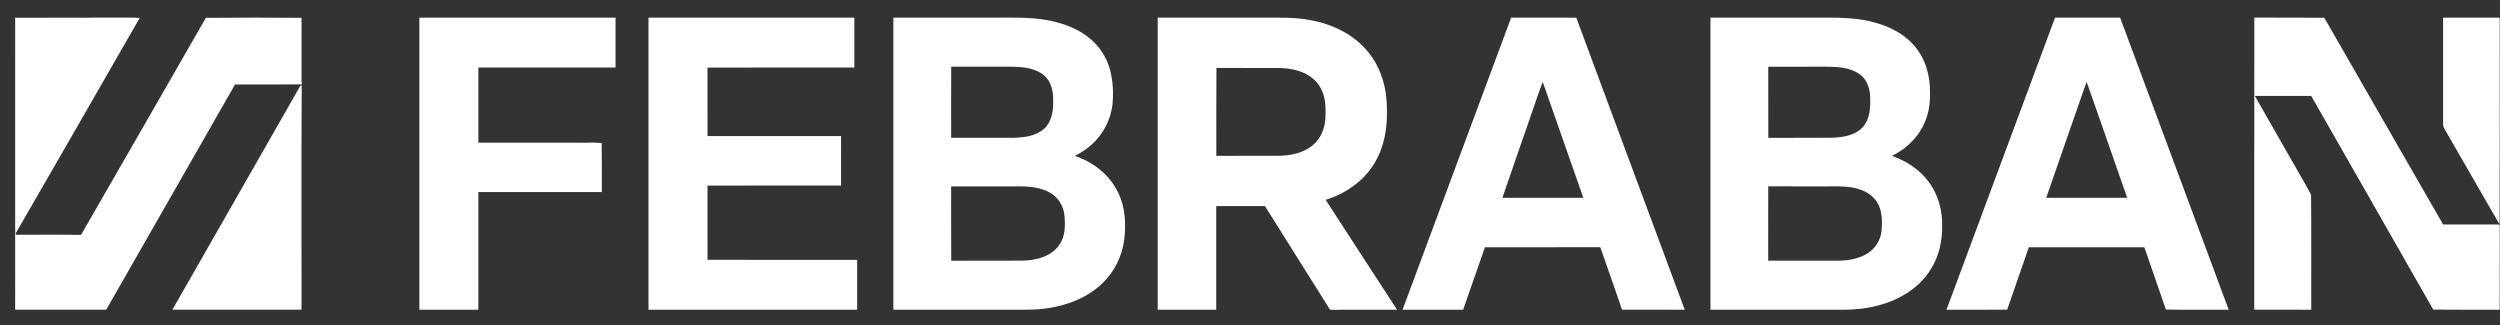 <svg width="146" height="19" viewBox="0 0 146 19" fill="none" xmlns="http://www.w3.org/2000/svg">
<rect x="0" y="0" width="146" height="19" fill="#333333" stroke="none"/>
<path d="M0.875 1.031C3.207 1.03 5.539 1.033 7.87 1.029C7.98 1.032 8.09 1.039 8.199 1.05L8.157 1.049C5.735 1.04 3.313 1.047 0.891 1.045C0.89 5.101 0.892 9.157 0.89 13.213C0.89 13.356 0.898 13.499 0.909 13.642C0.91 13.659 0.912 13.693 0.913 13.71C2.186 13.709 3.46 13.697 4.733 13.716C3.452 13.733 2.171 13.719 0.89 13.723C0.887 15.177 0.899 16.63 0.885 18.084C0.862 16.002 0.882 13.918 0.875 11.835C0.875 8.234 0.875 4.632 0.875 1.031Z" fill="white"/>
<path d="M12.023 1.041C13.885 1.024 15.748 1.026 17.61 1.04C15.748 1.051 13.885 1.048 12.023 1.041Z" fill="white"/>
<path d="M24.491 1.032C28.31 1.031 32.129 1.031 35.948 1.032C35.948 2.003 35.948 2.974 35.948 3.945C33.277 3.945 30.606 3.944 27.936 3.945C27.936 5.407 27.934 6.87 27.936 8.333C29.915 8.333 31.895 8.333 33.874 8.333C34.295 8.349 34.725 8.3 35.14 8.355C35.155 9.309 35.141 10.264 35.146 11.217C32.742 11.218 30.339 11.217 27.936 11.218C27.935 13.508 27.936 15.798 27.935 18.087C26.787 18.088 25.639 18.088 24.491 18.087C24.491 12.403 24.491 6.717 24.491 1.032Z" fill="white"/>
<path d="M37.872 1.032C41.879 1.031 45.886 1.031 49.893 1.032C49.893 2.003 49.893 2.974 49.893 3.945C47.035 3.947 44.176 3.941 41.317 3.948C41.322 5.281 41.319 6.613 41.319 7.946C43.919 7.948 46.519 7.946 49.119 7.947C49.118 8.91 49.121 9.873 49.118 10.837C46.517 10.838 43.917 10.829 41.317 10.841C41.322 12.286 41.319 13.73 41.319 15.174C44.233 15.176 47.146 15.174 50.059 15.175C50.058 16.145 50.058 17.116 50.059 18.087C45.997 18.088 41.934 18.088 37.872 18.087C37.872 12.402 37.871 6.717 37.872 1.032Z" fill="white"/>
<path d="M52.172 1.031C54.096 1.031 56.02 1.031 57.945 1.031C59.217 1.038 60.513 0.965 61.754 1.311C62.79 1.582 63.803 2.151 64.39 3.089C64.949 3.958 65.06 5.041 64.973 6.055C64.878 6.996 64.406 7.885 63.697 8.494C63.418 8.742 63.096 8.931 62.77 9.106C63.835 9.457 64.801 10.203 65.296 11.242C65.72 12.093 65.766 13.081 65.654 14.013C65.527 14.974 65.072 15.888 64.374 16.548C63.506 17.383 62.343 17.832 61.175 18.001C60.447 18.115 59.709 18.083 58.976 18.088C56.708 18.087 54.44 18.088 52.172 18.087C52.172 12.402 52.172 6.717 52.172 1.031ZM55.551 3.894C55.543 5.279 55.549 6.664 55.547 8.049C56.71 8.05 57.872 8.05 59.034 8.049C59.694 8.042 60.424 7.989 60.953 7.539C61.411 7.146 61.519 6.495 61.506 5.916C61.522 5.373 61.41 4.769 60.978 4.406C60.421 3.942 59.66 3.901 58.972 3.895C57.831 3.894 56.691 3.897 55.551 3.894ZM55.547 10.885C55.55 12.332 55.541 13.778 55.553 15.226C56.952 15.219 58.352 15.229 59.751 15.22C60.509 15.2 61.348 14.994 61.83 14.349C62.216 13.848 62.221 13.172 62.162 12.567C62.106 12.016 61.784 11.498 61.298 11.24C60.589 10.846 59.757 10.88 58.975 10.885C57.832 10.885 56.69 10.884 55.547 10.885Z" fill="white"/>
<path d="M67.61 1.032C69.656 1.031 71.702 1.032 73.748 1.032C74.673 1.036 75.607 0.994 76.52 1.174C77.806 1.406 79.074 2.007 79.912 3.054C80.667 3.976 81.002 5.192 80.997 6.379C81.031 7.484 80.835 8.627 80.243 9.57C79.61 10.607 78.553 11.316 77.421 11.672C78.801 13.816 80.201 15.947 81.588 18.087C80.283 18.091 78.979 18.084 77.676 18.091C76.402 16.076 75.144 14.052 73.874 12.035C72.926 12.036 71.977 12.035 71.029 12.036C71.029 14.053 71.029 16.07 71.029 18.087C69.889 18.088 68.749 18.087 67.61 18.087C67.609 12.402 67.609 6.717 67.61 1.032ZM71.04 3.966C71.024 5.678 71.038 7.39 71.033 9.101C72.241 9.101 73.449 9.103 74.656 9.1C75.371 9.089 76.13 8.941 76.691 8.459C77.139 8.079 77.374 7.489 77.404 6.904C77.428 6.379 77.43 5.831 77.222 5.34C77.05 4.917 76.725 4.566 76.329 4.351C75.798 4.06 75.184 3.972 74.588 3.97C73.406 3.967 72.223 3.974 71.04 3.966Z" fill="white"/>
<path d="M81.909 18.087C84.023 12.401 86.135 6.715 88.251 1.03C89.519 1.034 90.787 1.027 92.055 1.034C94.161 6.721 96.281 12.401 98.389 18.087C97.169 18.087 95.949 18.091 94.728 18.085C94.306 16.868 93.886 15.65 93.455 14.437C91.21 14.443 88.965 14.435 86.72 14.441C86.297 15.658 85.875 16.874 85.447 18.089C84.268 18.085 83.089 18.089 81.909 18.087ZM89.27 7.127C88.762 8.603 88.241 10.073 87.741 11.55C89.316 11.55 90.89 11.55 92.465 11.55C91.677 9.295 90.885 7.04 90.096 4.785C89.798 5.557 89.549 6.348 89.27 7.127Z" fill="white"/>
<path d="M99.891 1.032C101.761 1.031 103.63 1.032 105.5 1.032C106.779 1.045 108.08 0.955 109.333 1.275C110.339 1.52 111.332 2.021 111.963 2.881C112.412 3.482 112.645 4.228 112.698 4.977C112.733 5.601 112.728 6.244 112.52 6.84C112.196 7.844 111.422 8.658 110.489 9.1C111.346 9.405 112.15 9.924 112.683 10.685C113.191 11.392 113.435 12.274 113.421 13.146C113.441 14.051 113.239 14.974 112.751 15.738C112.185 16.645 111.278 17.287 110.296 17.648C109.444 17.965 108.532 18.09 107.627 18.088C105.048 18.087 102.47 18.089 99.891 18.087C99.891 12.402 99.891 6.717 99.891 1.032ZM103.266 3.896C103.269 5.281 103.264 6.666 103.269 8.051C104.504 8.044 105.74 8.056 106.976 8.044C107.611 8.023 108.323 7.923 108.783 7.426C109.228 6.938 109.245 6.221 109.213 5.593C109.191 5.096 108.986 4.584 108.566 4.306C108.004 3.931 107.306 3.899 106.656 3.895C105.527 3.896 104.396 3.895 103.266 3.896ZM103.263 15.224C104.566 15.224 105.869 15.223 107.173 15.224C107.817 15.233 108.493 15.152 109.053 14.803C109.513 14.524 109.831 14.02 109.883 13.477C109.925 12.984 109.928 12.462 109.724 12.003C109.535 11.572 109.148 11.259 108.718 11.101C107.998 10.823 107.216 10.894 106.462 10.885C105.396 10.884 104.331 10.887 103.266 10.883C103.259 12.33 103.264 13.777 103.263 15.224Z" fill="white"/>
<path d="M120.014 1.031C121.281 1.031 122.549 1.031 123.817 1.032C125.929 6.717 128.044 12.402 130.155 18.087C128.933 18.082 127.711 18.1 126.489 18.078C126.077 16.863 125.644 15.655 125.227 14.441C122.979 14.439 120.731 14.436 118.483 14.442C118.068 15.658 117.634 16.866 117.22 18.083C116.039 18.094 114.857 18.085 113.675 18.087C115.787 12.401 117.902 6.717 120.014 1.031ZM119.502 11.55C121.077 11.55 122.652 11.55 124.227 11.55C123.445 9.29 122.648 7.034 121.858 4.776C121.063 7.031 120.287 9.292 119.502 11.55Z" fill="white"/>
<path d="M131.648 18.085C131.654 12.399 131.641 6.714 131.654 1.028C133.016 1.039 134.378 1.022 135.739 1.037C138.042 5.067 140.37 9.082 142.678 13.109C143.78 13.115 144.882 13.111 145.984 13.111C145.978 14.77 145.984 16.429 145.981 18.087C144.688 18.083 143.394 18.097 142.101 18.08C139.735 13.916 137.347 9.763 134.974 5.601C133.876 5.599 132.779 5.601 131.682 5.601C132.4 6.861 133.122 8.121 133.841 9.38C134.211 10.048 134.617 10.698 134.966 11.376C134.991 13.612 134.969 15.851 134.977 18.087C133.867 18.086 132.757 18.091 131.648 18.085Z" fill="white"/>
<path d="M142.678 1.032C143.779 1.03 144.88 1.031 145.981 1.031C145.98 5.055 145.987 9.078 145.977 13.103C144.914 11.294 143.885 9.464 142.829 7.651C142.755 7.523 142.662 7.392 142.678 7.236C142.679 5.168 142.679 3.1 142.678 1.032Z" fill="white"/>
<path d="M0.891 1.046C3.313 1.048 5.735 1.04 8.157 1.05C5.745 5.25 3.331 9.449 0.908 13.643C0.898 13.499 0.89 13.357 0.89 13.213C0.892 9.157 0.89 5.102 0.891 1.046Z" fill="white"/>
<path d="M12.023 1.041C13.885 1.048 15.748 1.051 17.61 1.04C17.609 2.073 17.609 3.106 17.609 4.139C17.609 4.402 17.598 4.666 17.629 4.928C16.328 4.937 15.028 4.931 13.727 4.931C11.219 9.315 8.714 13.702 6.205 18.084C4.431 18.083 2.658 18.083 0.885 18.084C0.899 16.631 0.887 15.177 0.89 13.724C2.171 13.719 3.452 13.734 4.733 13.717C7.162 9.491 9.599 5.27 12.023 1.041Z" fill="white"/>
<path d="M17.54 5.008C17.56 5.002 17.6 4.993 17.62 4.988C17.594 9.353 17.616 13.719 17.609 18.084C15.096 18.083 12.583 18.084 10.07 18.083C12.556 13.723 15.057 9.37 17.54 5.008Z" fill="white"/>
</svg>
